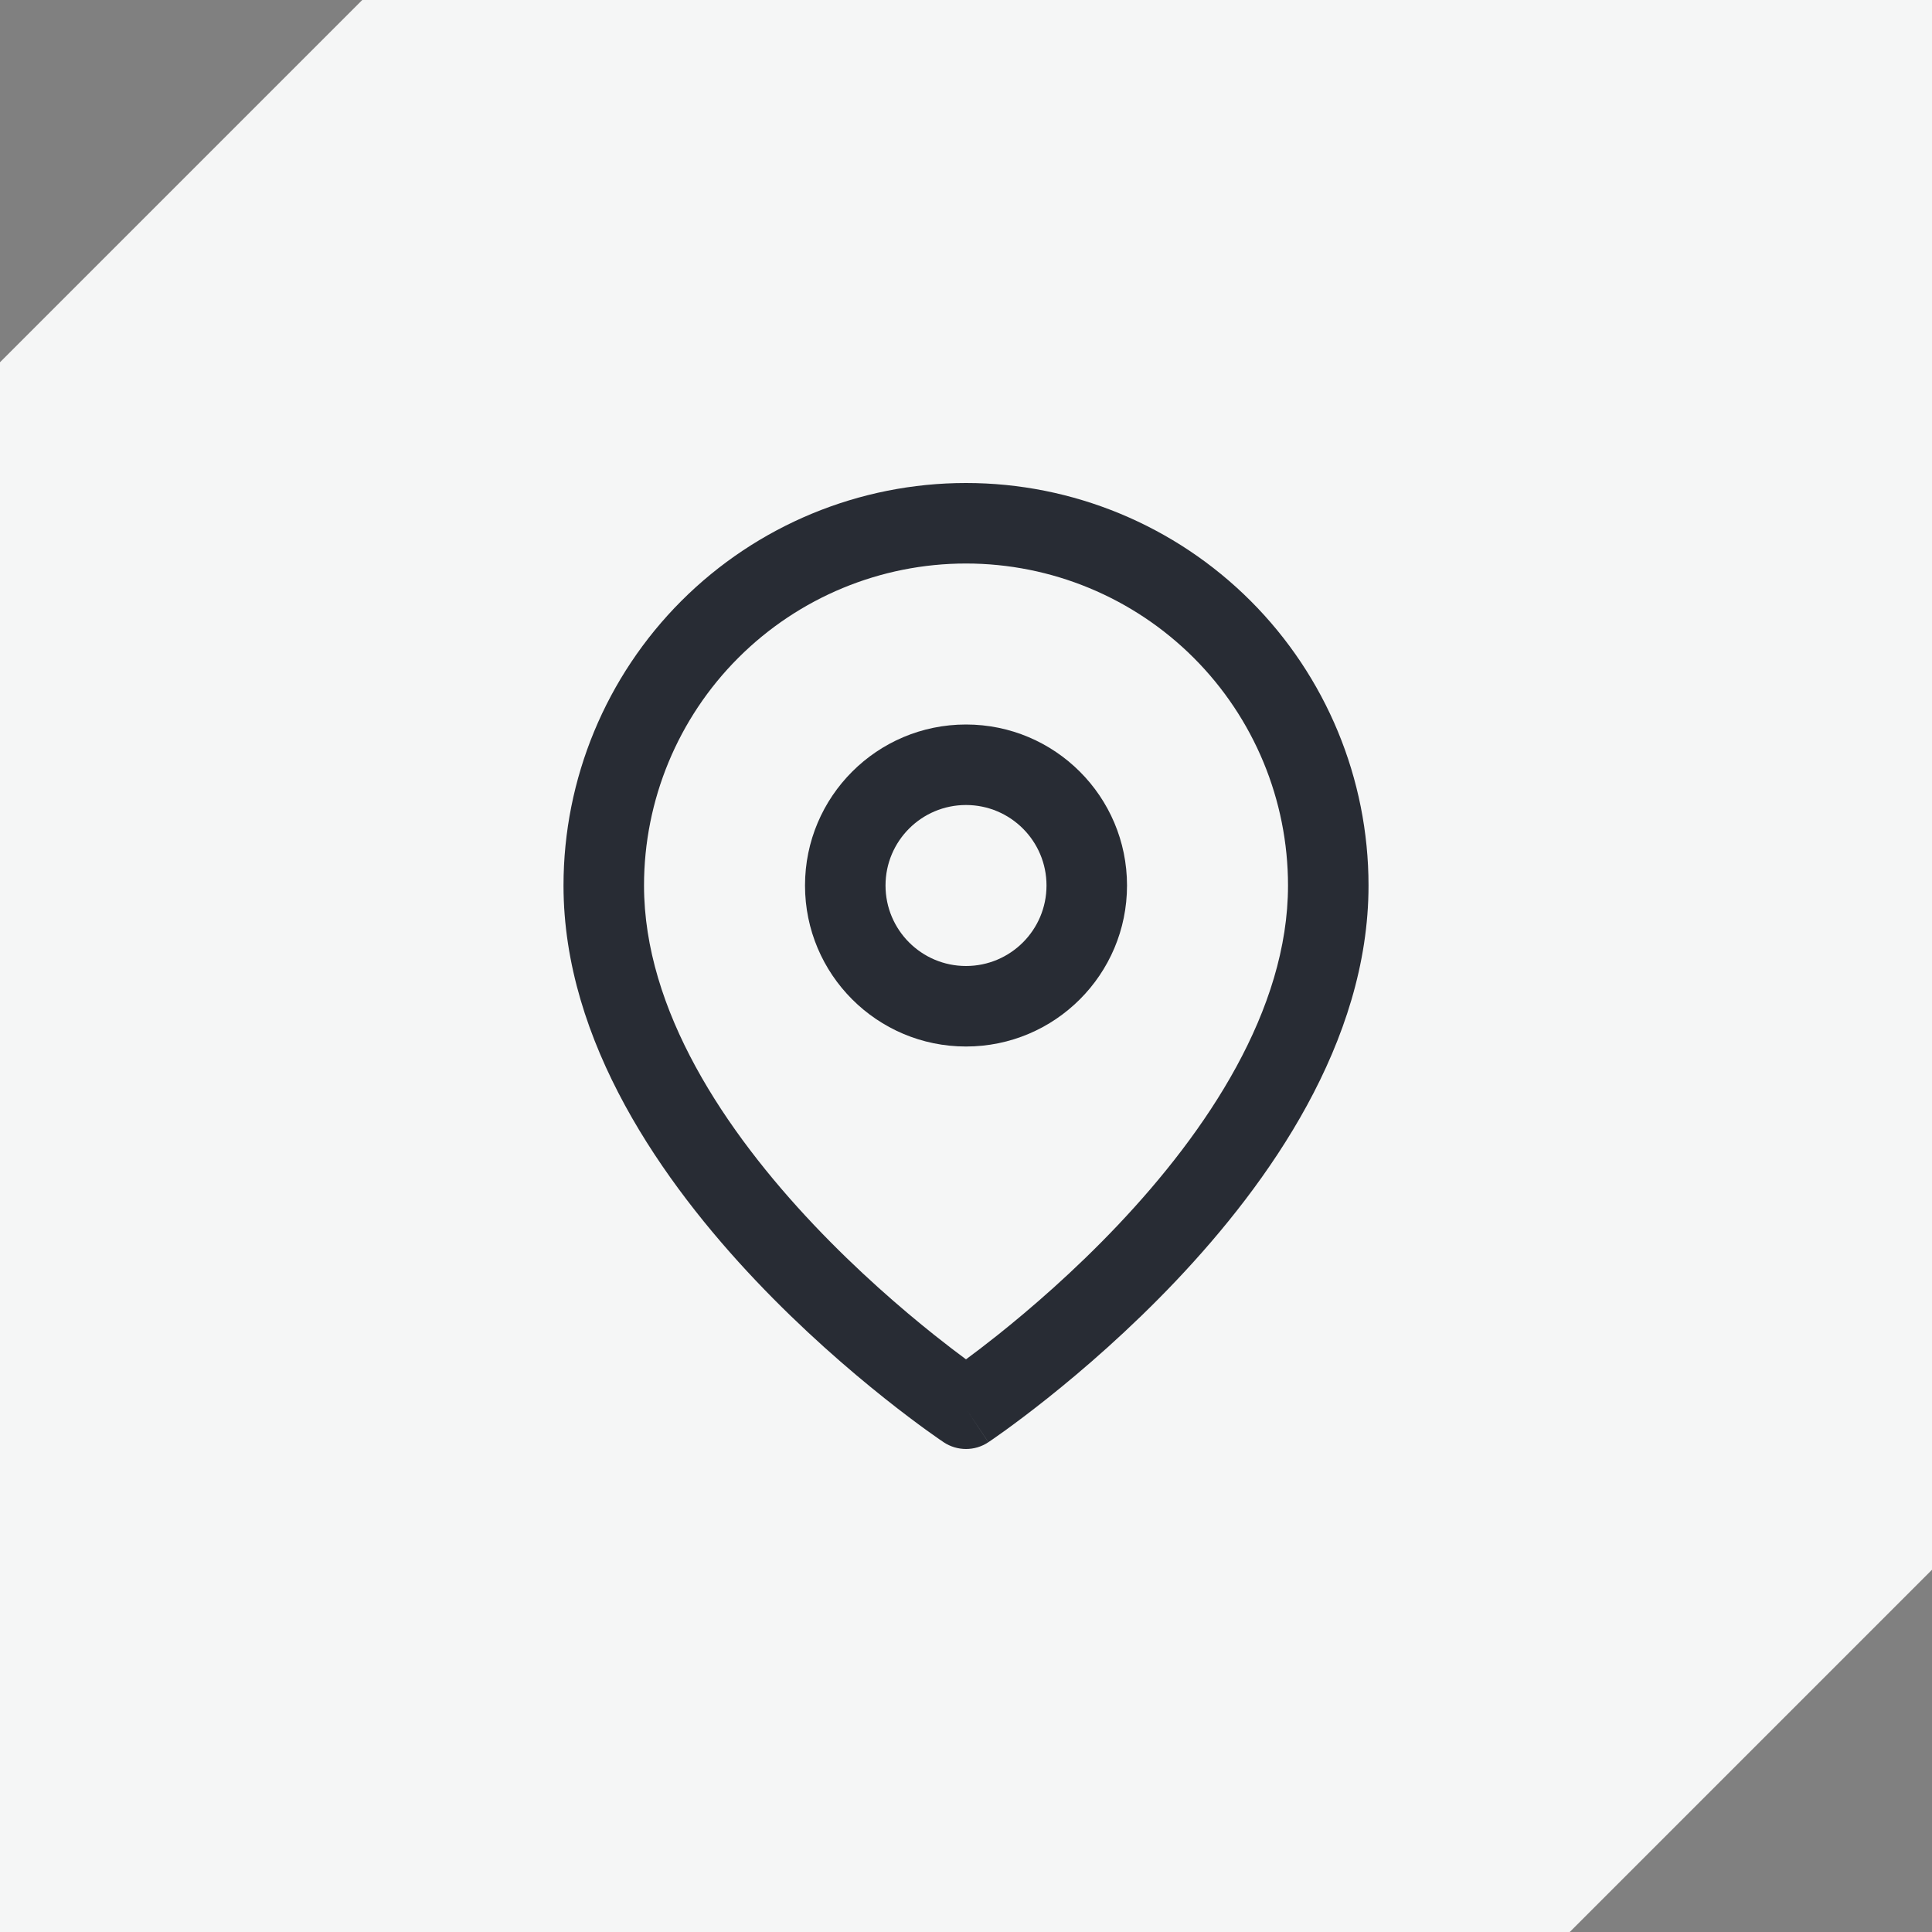 <svg width="64" height="64" viewBox="0 0 64 64" fill="none" xmlns="http://www.w3.org/2000/svg">
<rect x="0" y="0" width="64" height="64" fill="#808080" stroke="none"/>
<path fill-rule="evenodd" clip-rule="evenodd" d="M0 0H64V52L52 64L0 64V12L12 2.32064e-06L0 0Z" fill="#F5F6F6"/>
<path fill-rule="evenodd" clip-rule="evenodd" d="M32 18.667C29.171 18.667 26.458 19.791 24.458 21.791C22.457 23.791 21.334 26.504 21.334 29.333C21.334 33.464 24.021 37.472 26.968 40.583C28.415 42.11 29.865 43.359 30.956 44.228C31.362 44.551 31.716 44.82 32 45.03C32.284 44.82 32.639 44.551 33.045 44.228C34.135 43.359 35.586 42.11 37.032 40.583C39.979 37.472 42.667 33.464 42.667 29.333C42.667 26.504 41.543 23.791 39.543 21.791C37.542 19.791 34.829 18.667 32 18.667ZM32 46.667C31.261 47.776 31.26 47.776 31.26 47.776L31.256 47.773L31.247 47.767L31.217 47.746C31.191 47.729 31.154 47.703 31.106 47.671C31.012 47.605 30.876 47.51 30.704 47.386C30.361 47.138 29.875 46.776 29.295 46.314C28.135 45.391 26.586 44.057 25.032 42.417C21.979 39.194 18.667 34.536 18.667 29.333C18.667 25.797 20.072 22.406 22.572 19.905C25.073 17.405 28.464 16 32 16C35.536 16 38.928 17.405 41.428 19.905C43.929 22.406 45.334 25.797 45.334 29.333C45.334 34.536 42.021 39.194 38.968 42.417C37.414 44.057 35.865 45.391 34.706 46.314C34.125 46.776 33.64 47.138 33.297 47.386C33.125 47.51 32.989 47.605 32.894 47.671C32.847 47.703 32.81 47.729 32.784 47.746L32.753 47.767L32.745 47.773L32.742 47.775C32.741 47.775 32.74 47.776 32 46.667ZM32 46.667L32.74 47.776C32.292 48.075 31.708 48.074 31.26 47.776L32 46.667Z" fill="#282C34"/>
<path fill-rule="evenodd" clip-rule="evenodd" d="M32 26.667C30.528 26.667 29.334 27.861 29.334 29.333C29.334 30.806 30.528 32 32 32C33.473 32 34.667 30.806 34.667 29.333C34.667 27.861 33.473 26.667 32 26.667ZM26.667 29.333C26.667 26.388 29.055 24 32 24C34.946 24 37.334 26.388 37.334 29.333C37.334 32.279 34.946 34.667 32 34.667C29.055 34.667 26.667 32.279 26.667 29.333Z" fill="#282C34"/>
</svg>
